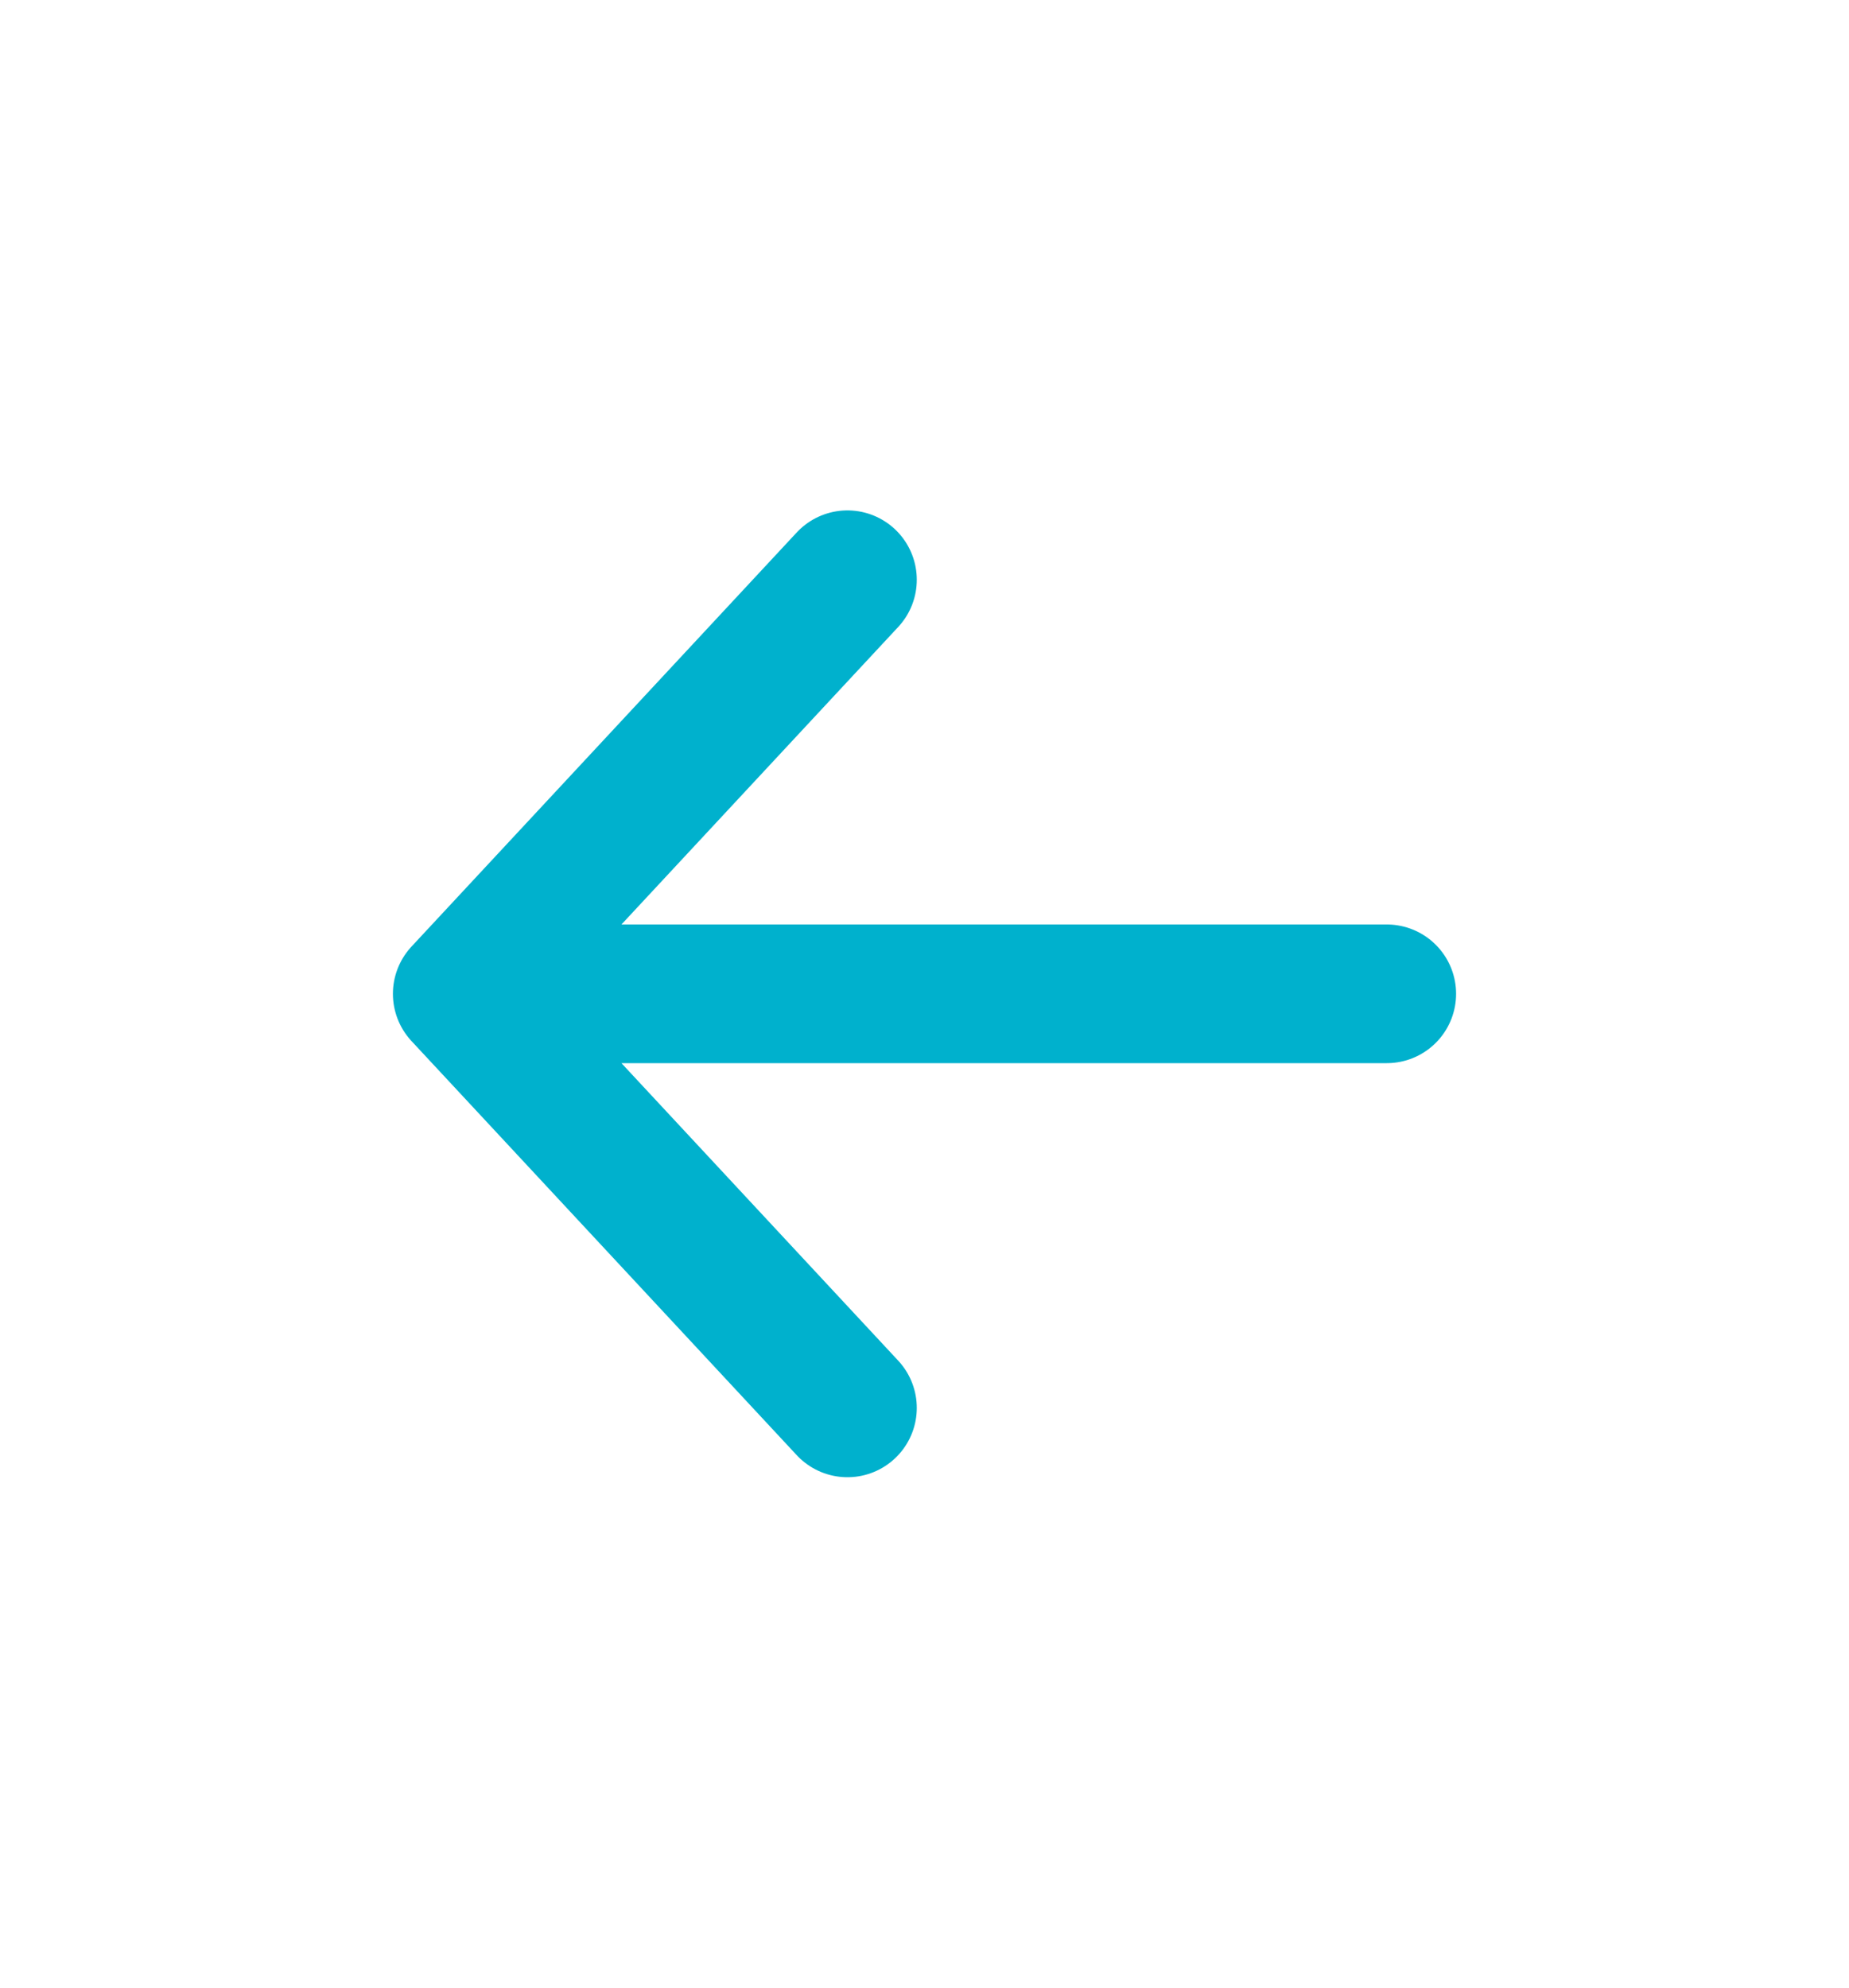 <svg width="40" height="43" viewBox="0 0 40 43" fill="none" xmlns="http://www.w3.org/2000/svg">
<path d="M10 21.5H30M10 21.5L18.333 12.542M10 21.5L18.333 30.458" stroke="#00B1CD" stroke-width="3" stroke-linecap="round" stroke-linejoin="round"/>
</svg>
